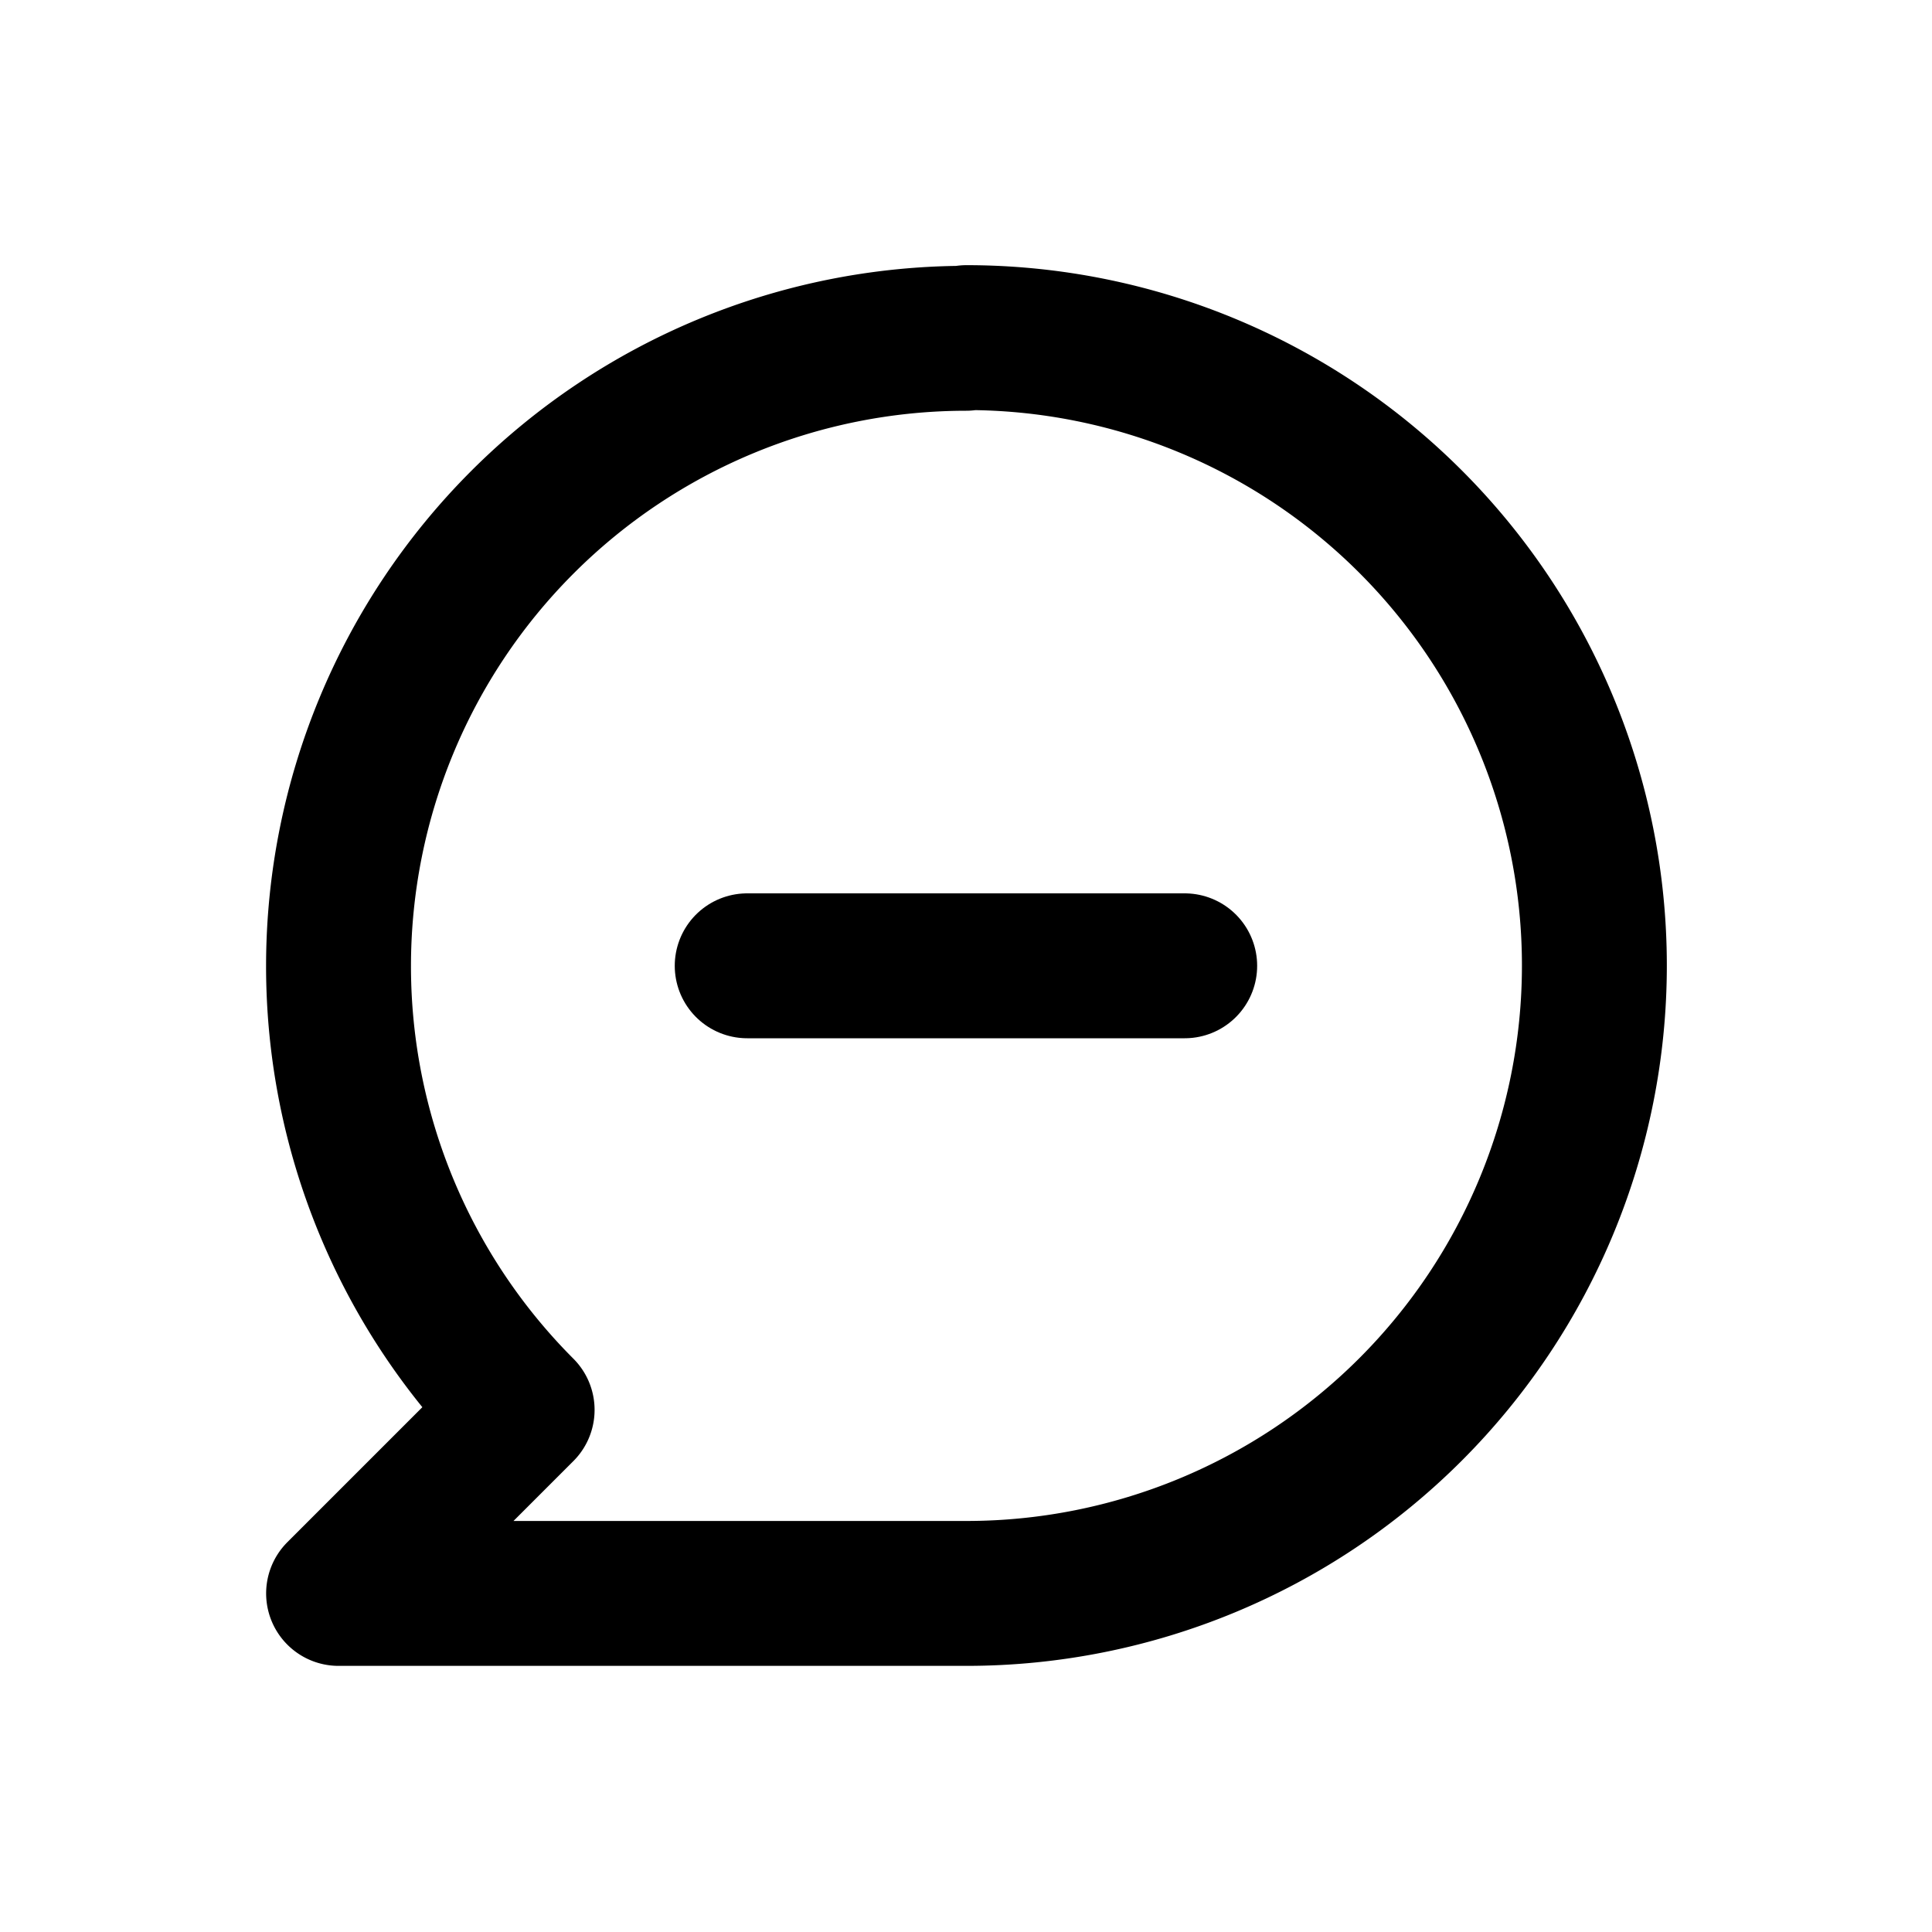 <svg height="20" viewBox="0 0 20 20" width="20" xmlns="http://www.w3.org/2000/svg"><g fill="none"><path d="m0 0h20v20h-20z"/><g stroke="#000" stroke-linecap="round" stroke-width="1.5"><path d="m1093.387 497.988a6.5 6.5 0 0 0 -4.595 11.093l-1.9 1.9h6.5a6.5 6.5 0 0 0 0-13z" stroke-linejoin="round" transform="translate(-1083.387 -494.486)"/><path d="m1091.417 506.453h4.529" transform="translate(-1083.682 -496.455)"/></g></g></svg>